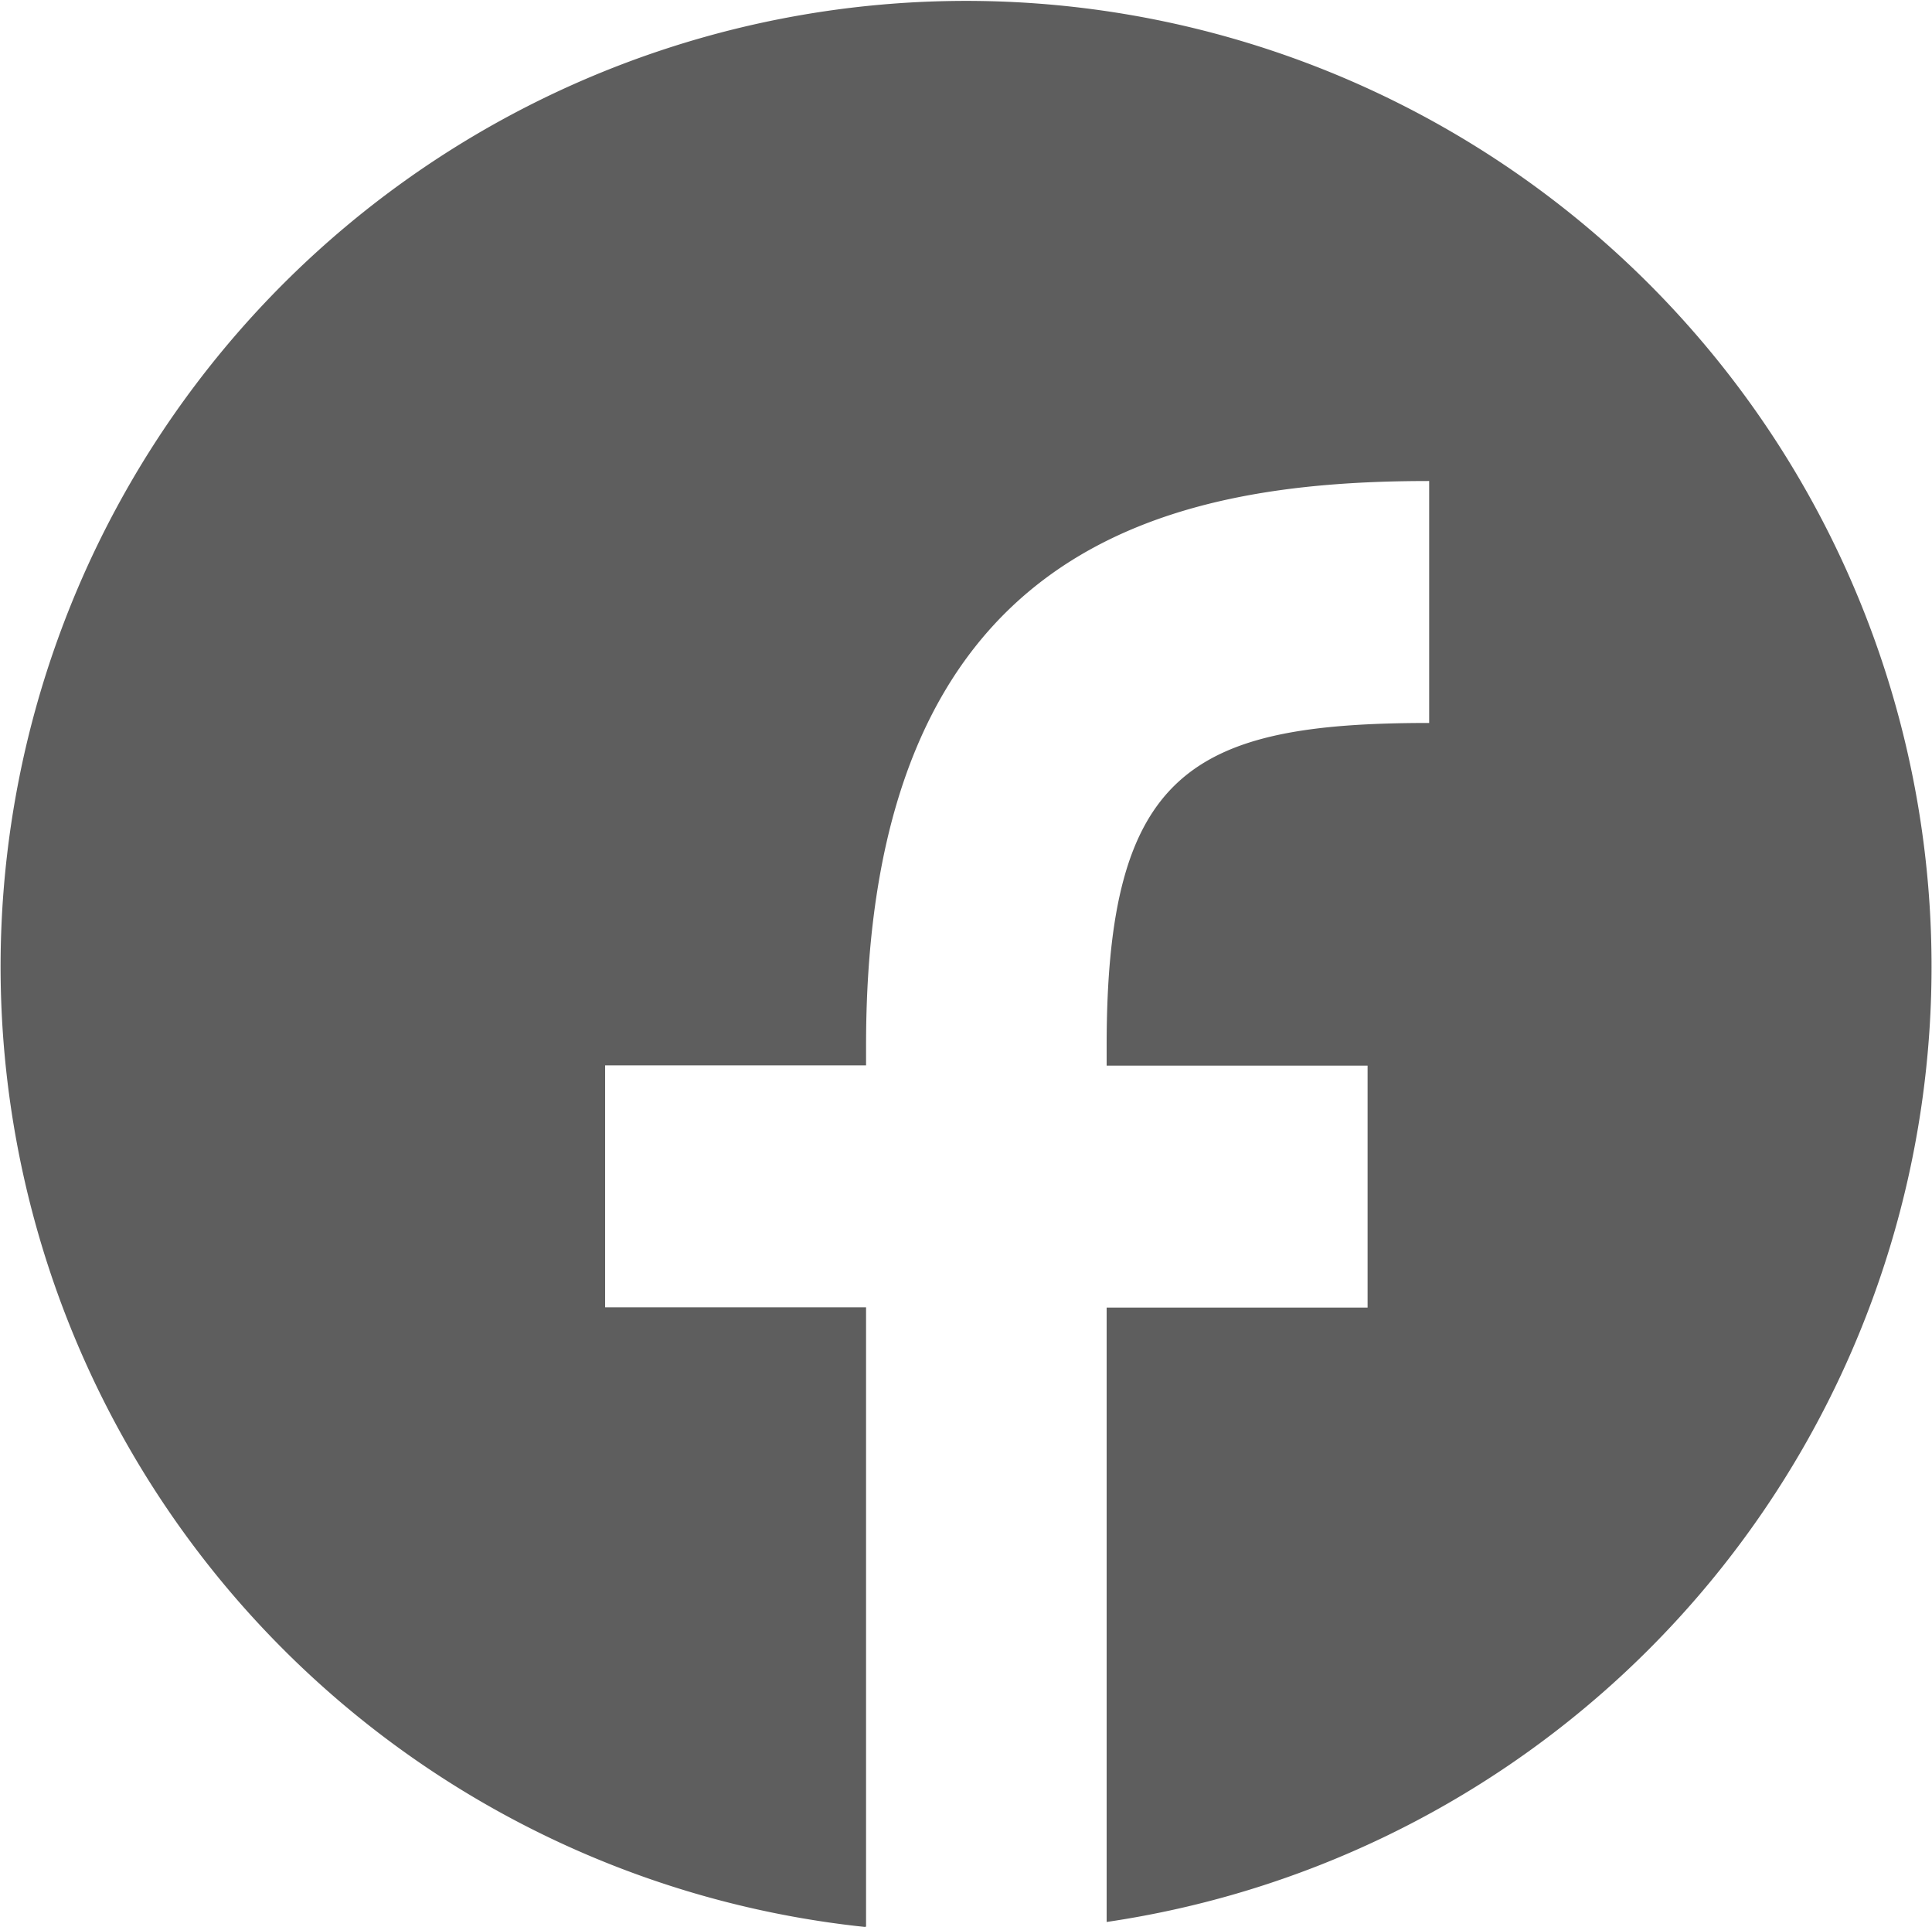 <svg xmlns="http://www.w3.org/2000/svg" viewBox="0 0 74.04 73.83"><defs><style>.cls-1{fill:#5e5e5e;}</style></defs><g id="レイヤー_2" data-name="レイヤー 2"><g id="レイヤー_1-2" data-name="レイヤー 1"><path id="パス_782" data-name="パス 782" class="cls-1" d="M33.14,73.83h0a37,37,0,1,1,9.27-.19V50.1h10V40.83h-10v-.77c0-10.49,3.24-12.36,12.36-12.36V18.43h0c-10.05,0-21.58,2.45-21.58,21.62v.77h-10v9.27h10V73.82Z"/></g></g></svg>